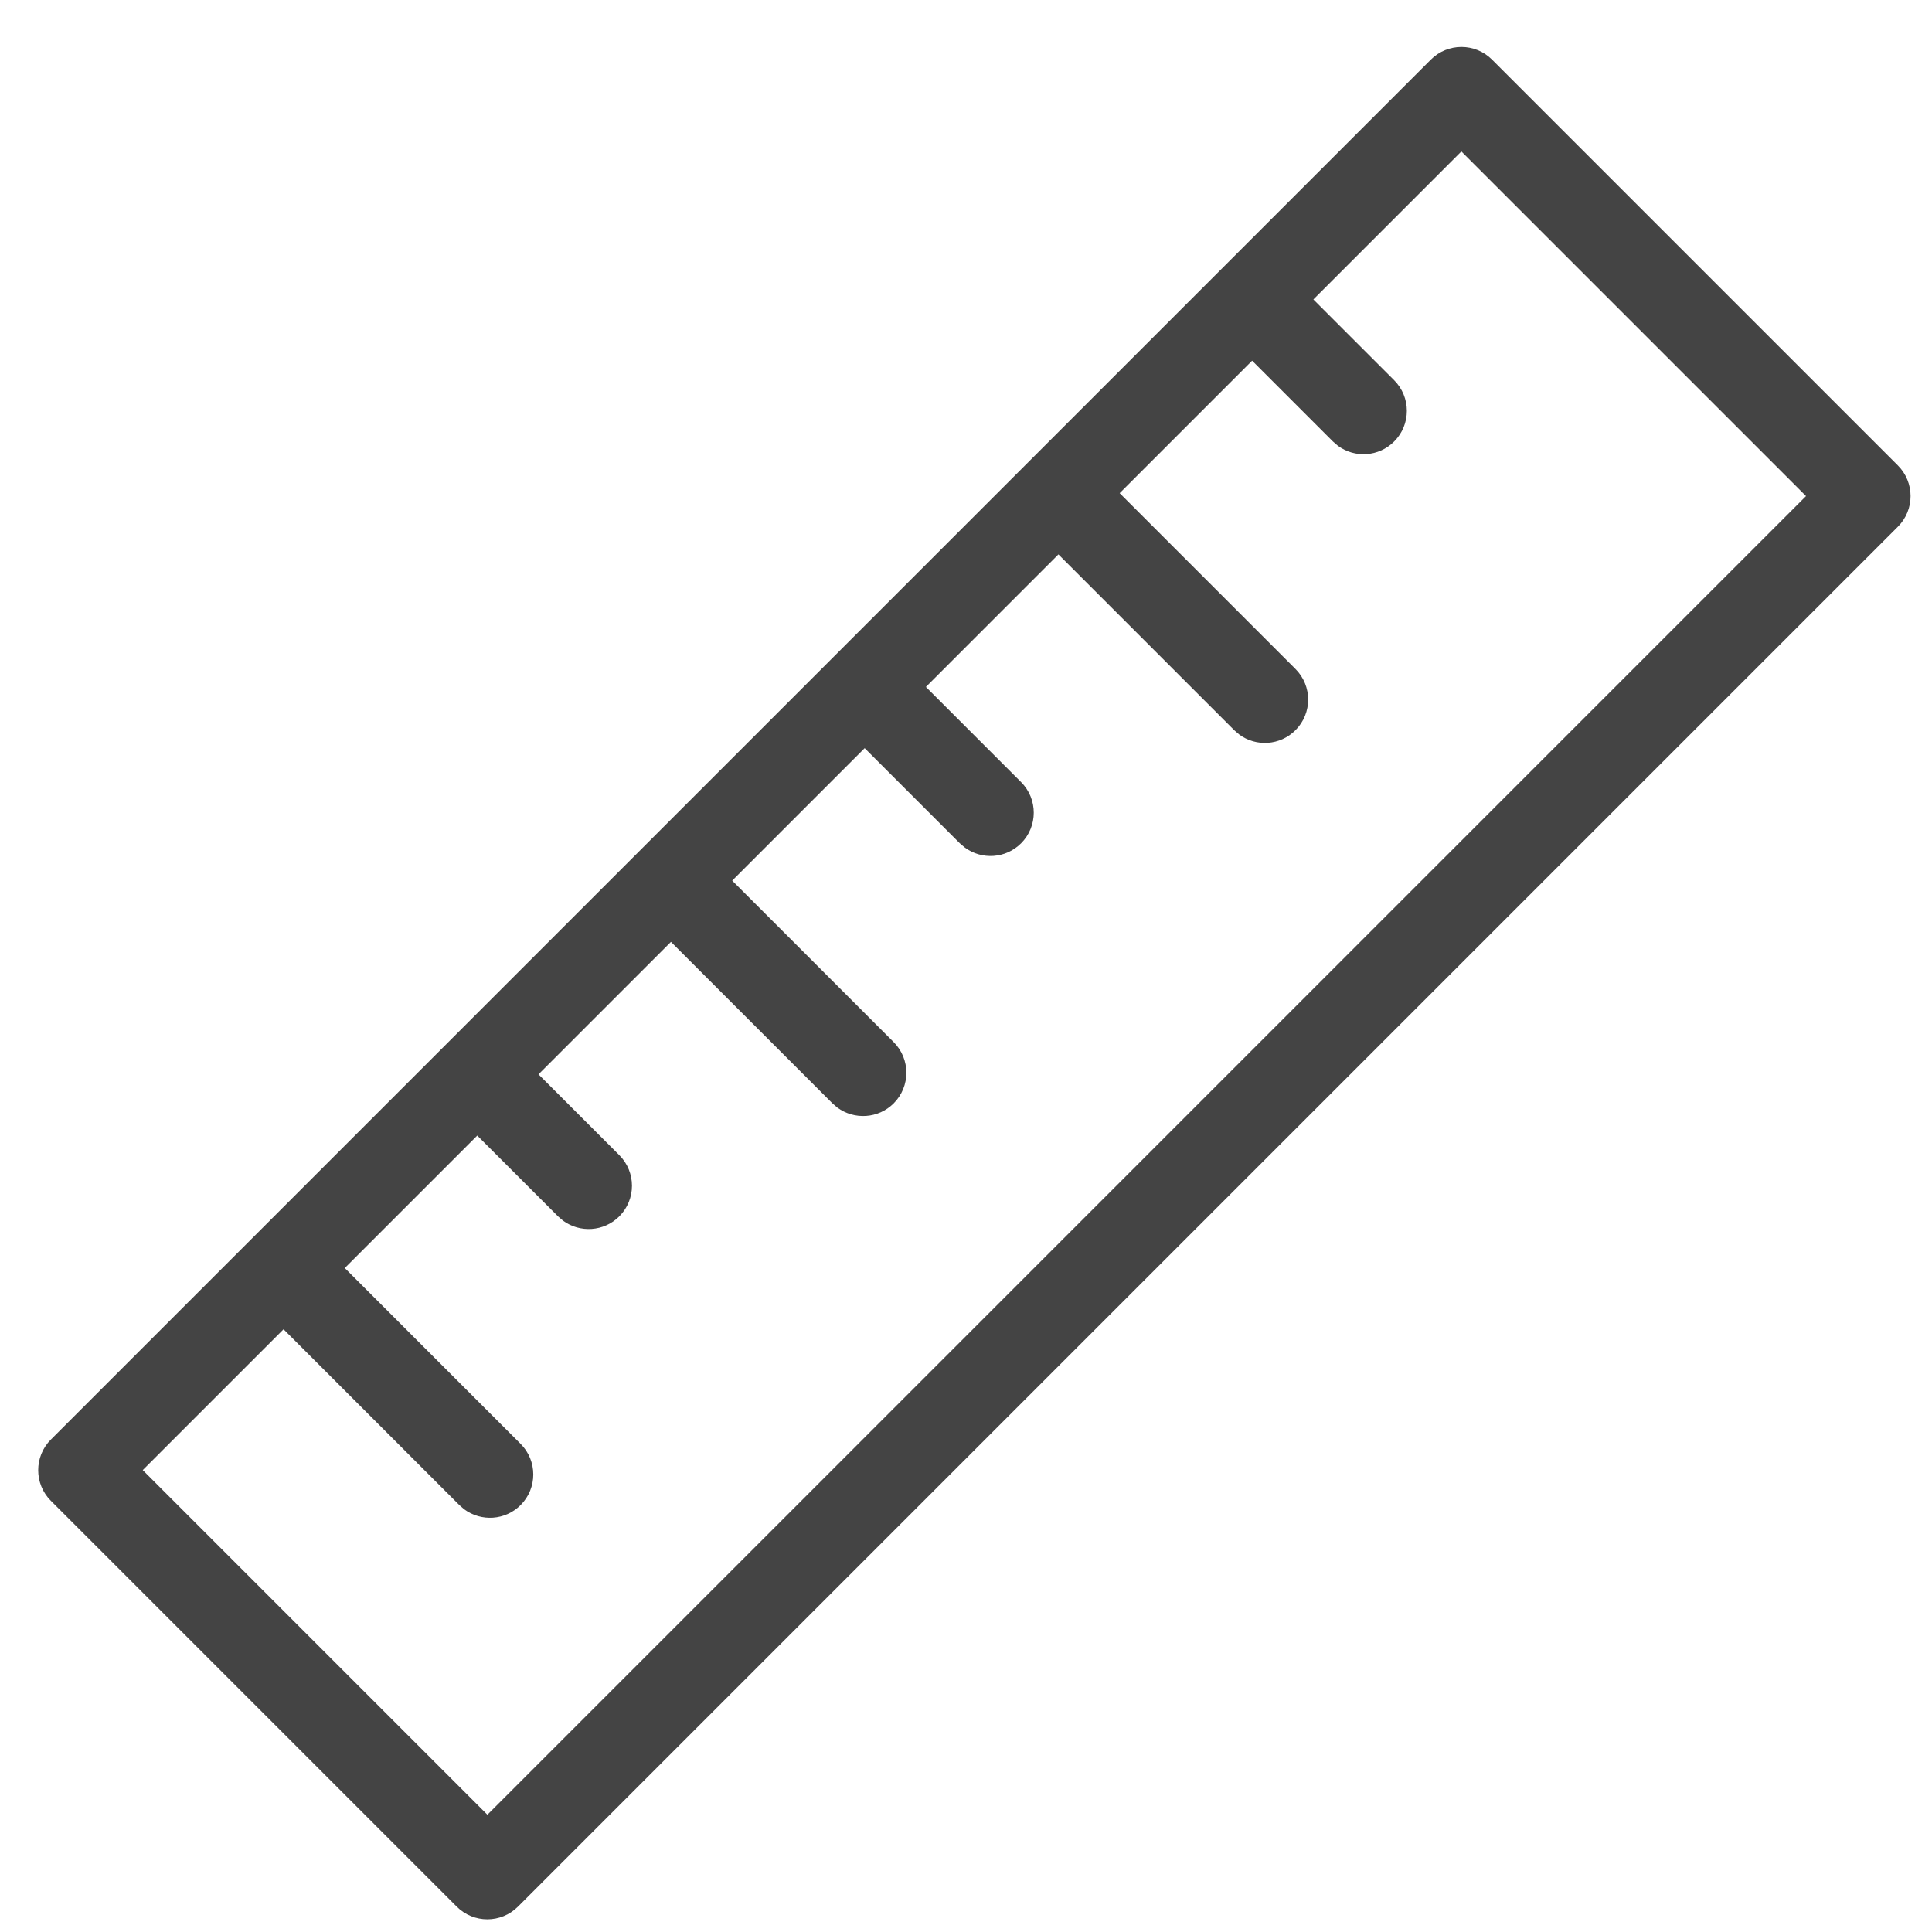 <?xml version="1.0" encoding="UTF-8"?>
<svg width="29px" height="29px" viewBox="0 0 29 29" version="1.1" xmlns="http://www.w3.org/2000/svg" xmlns:xlink="http://www.w3.org/1999/xlink">
    <!-- Generator: Sketch 63.1 (92452) - https://sketch.com -->
    <title>liniaal-s@1x</title>
    <desc>Created with Sketch.</desc>
    <g id="Page-1" stroke="none" stroke-width="1" fill="none" fill-rule="evenodd">
        <g id="Extra-iconen-Hegeman-Bouwteam-Copy" transform="translate(-293, -773)" fill="#444444" fill-rule="nonzero">
            <g id="liniaal-s" transform="translate(307.5, 787.789) rotate(-315) translate(-307.5, -787.789) translate(303, 772.789)">
                <path d="M8.874,-0.408 L0.259,-0.408 C-0.1,-0.408 -0.391,-0.117 -0.391,0.242 L-0.391,29.535 C-0.391,29.894 -0.1,30.185 0.259,30.185 L8.874,30.185 C9.233,30.185 9.524,29.894 9.524,29.535 L9.524,0.242 C9.524,-0.117 9.233,-0.408 8.874,-0.408 Z M8.224,0.892 L8.224,28.884 L0.908,28.884 L0.908,0.892 L8.224,0.892 Z" id="Stroke-1"></path>
                <path d="M2.623,4.034 C2.982,4.034 3.273,4.325 3.273,4.684 C3.273,5.011 3.033,5.281 2.719,5.327 L2.623,5.334 L0.47,5.334 C0.111,5.334 -0.18,5.043 -0.18,4.684 C-0.18,4.358 0.06,4.088 0.374,4.041 L0.47,4.034 L2.623,4.034 Z" id="Stroke-3"></path>
                <path d="M4.64,8.146 C4.999,8.146 5.29,8.437 5.29,8.796 C5.29,9.123 5.05,9.393 4.736,9.439 L4.64,9.446 L0.763,9.446 C0.404,9.446 0.113,9.155 0.113,8.796 C0.113,8.47 0.354,8.2 0.667,8.153 L0.763,8.146 L4.64,8.146 Z" id="Stroke-4"></path>
                <path d="M2.928,12.259 C3.287,12.259 3.578,12.55 3.578,12.909 C3.578,13.235 3.338,13.505 3.024,13.551 L2.928,13.559 L0.774,13.559 C0.415,13.559 0.124,13.268 0.124,12.909 C0.124,12.582 0.365,12.312 0.678,12.266 L0.774,12.259 L2.928,12.259 Z" id="Stroke-5"></path>
                <path d="M4.336,16.371 C4.695,16.371 4.986,16.662 4.986,17.021 C4.986,17.347 4.745,17.617 4.432,17.664 L4.336,17.671 L0.459,17.671 C0.1,17.671 -0.191,17.38 -0.191,17.021 C-0.191,16.694 0.049,16.424 0.363,16.378 L0.459,16.371 L4.336,16.371 Z" id="Stroke-6"></path>
                <path d="M2.623,20.483 C2.982,20.483 3.273,20.774 3.273,21.133 C3.273,21.459 3.033,21.729 2.719,21.776 L2.623,21.783 L0.47,21.783 C0.111,21.783 -0.18,21.492 -0.18,21.133 C-0.18,20.806 0.06,20.536 0.374,20.49 L0.47,20.483 L2.623,20.483 Z" id="Stroke-7"></path>
                <path d="M4.64,24.595 C4.999,24.595 5.29,24.886 5.29,25.245 C5.29,25.571 5.05,25.841 4.736,25.888 L4.64,25.895 L0.763,25.895 C0.404,25.895 0.113,25.604 0.113,25.245 C0.113,24.918 0.354,24.648 0.667,24.602 L0.763,24.595 L4.64,24.595 Z" id="Stroke-8"></path>
            </g>
        </g>
    </g>
</svg>